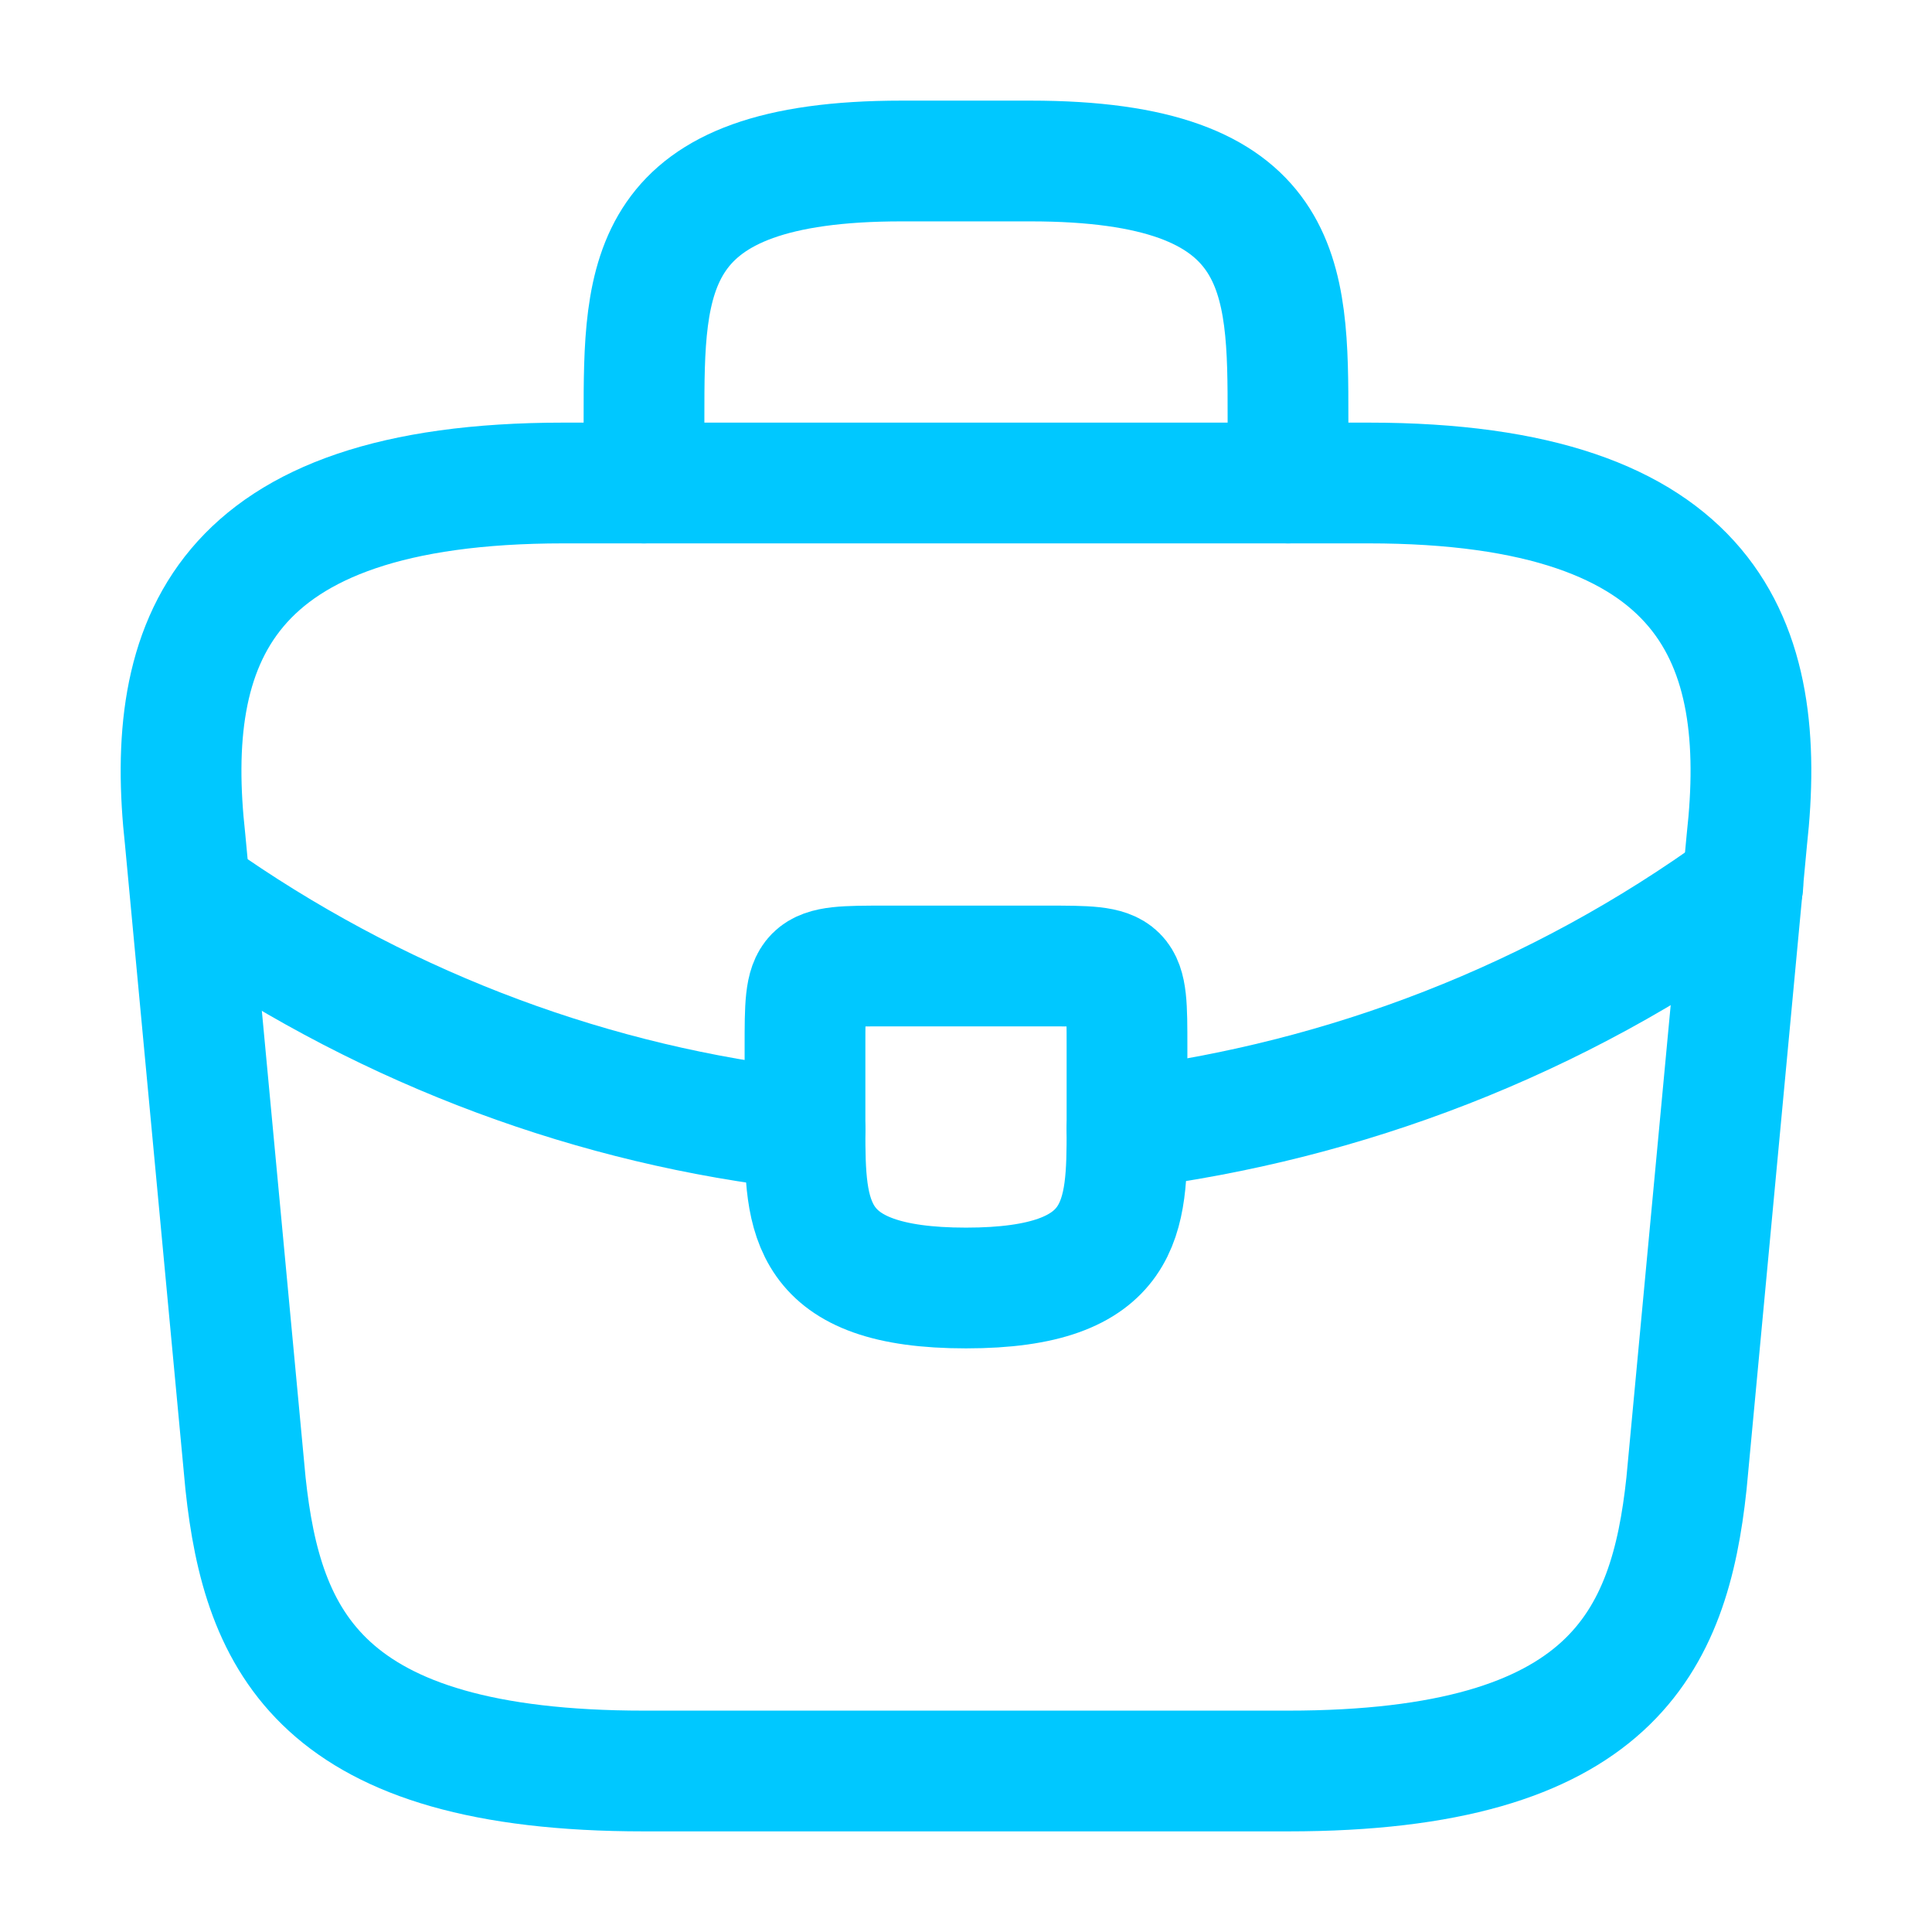 <?xml version="1.0" encoding="utf-8"?>
<svg xmlns="http://www.w3.org/2000/svg" fill="none" height="100%" overflow="visible" preserveAspectRatio="none" style="display: block;" viewBox="0 0 24 24" width="100%">
<g id="vuesax/linear/briefcase">
<g id="briefcase">
<path d="M8 22H16C20.02 22 20.74 20.39 20.95 18.43L21.7 10.43C21.97 7.99 21.27 6 17 6H7C2.73 6 2.03 7.99 2.3 10.43L3.05 18.43C3.26 20.39 3.98 22 8 22Z" id="Vector" stroke="#00C8FF" stroke-linecap="round" stroke-width="1.5"/>
<path d="M8 6V5.2C8 3.43 8 2 11.2 2H12.8C16 2 16 3.43 16 5.2V6" id="Vector_2" stroke="#00C8FF" stroke-linecap="round" stroke-width="1.5"/>
<path d="M14 13V14C14 14.01 14 14.01 14 14.02C14 15.11 13.99 16 12 16C10.02 16 10 15.12 10 14.03V13C10 12 10 12 11 12H13C14 12 14 12 14 13Z" id="Vector_3" stroke="#00C8FF" stroke-linecap="round" stroke-width="1.5"/>
<path d="M21.65 11C19.34 12.68 16.7 13.68 14 14.02" id="Vector_4" stroke="#00C8FF" stroke-linecap="round" stroke-width="1.5"/>
<path d="M2.62 11.27C4.87 12.81 7.41 13.74 10 14.03" id="Vector_5" stroke="#00C8FF" stroke-linecap="round" stroke-width="1.5"/>
<g id="Vector_6" opacity="0">
</g>
</g>
</g>
</svg>